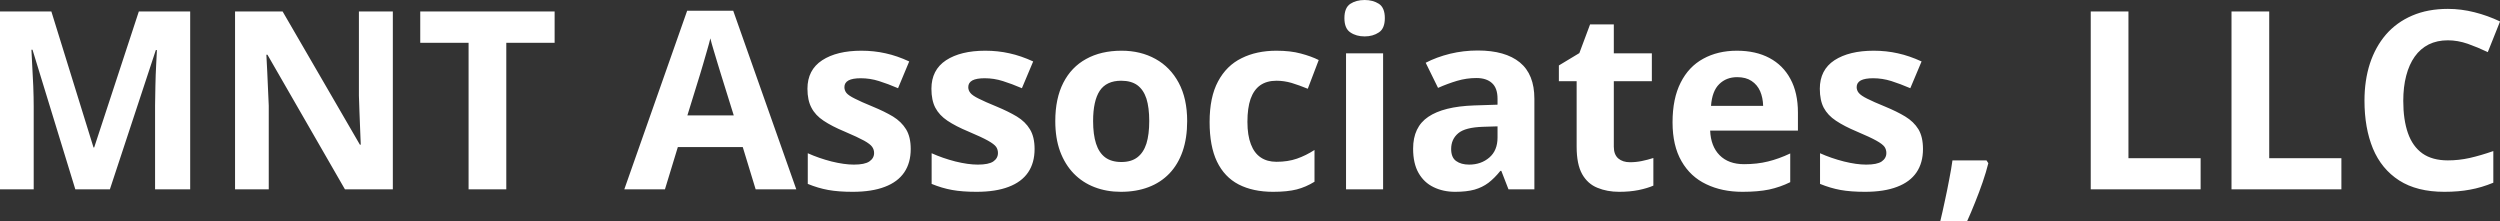 <?xml version="1.0" encoding="UTF-8" standalone="yes"?>
<svg xmlns="http://www.w3.org/2000/svg" width="230.696" height="20.439" viewBox="0 0 230.696 20.439" fill="#FFFFFF">
  <rect x="0" y="0" width="230.696" height="20.439" fill="#333333" stroke="none"/>
  <path d="M10.14 17.47L6.95 17.47L3.00 4.59L2.90 4.59Q2.92 5.05 2.97 5.98Q3.02 6.91 3.07 7.95Q3.11 9.00 3.11 9.84L3.11 9.84L3.11 17.47L0 17.47L0 1.06L4.74 1.06L8.63 13.61L8.69 13.61L12.81 1.06L17.55 1.06L17.55 17.47L14.31 17.47L14.31 9.70Q14.31 8.93 14.34 7.92Q14.36 6.91 14.41 5.99Q14.45 5.08 14.48 4.62L14.48 4.62L14.38 4.62L10.14 17.47ZM36.25 1.06L36.25 17.47L31.83 17.47L24.68 5.05L24.58 5.05Q24.63 5.83 24.66 6.61Q24.70 7.40 24.73 8.18Q24.76 8.96 24.80 9.75L24.80 9.75L24.80 17.47L21.69 17.47L21.69 1.06L26.08 1.06L33.21 13.35L33.29 13.35Q33.26 12.59 33.23 11.84Q33.20 11.08 33.17 10.33Q33.14 9.58 33.12 8.83L33.12 8.83L33.12 1.06L36.25 1.06ZM46.72 3.95L46.72 17.47L43.24 17.47L43.24 3.95L38.78 3.95L38.78 1.06L51.18 1.06L51.18 3.95L46.72 3.95ZM73.48 17.47L69.73 17.47L68.54 13.57L62.55 13.57L61.36 17.47L57.61 17.47L63.41 0.99L67.66 0.99L73.48 17.47ZM63.43 10.65L67.71 10.65L66.52 6.83Q66.41 6.45 66.22 5.85Q66.04 5.24 65.85 4.62Q65.66 4.00 65.55 3.54L65.55 3.54Q65.44 4.00 65.24 4.68Q65.05 5.36 64.87 5.96Q64.69 6.57 64.61 6.83L64.61 6.83L63.43 10.65ZM84.04 13.75L84.04 13.75Q84.04 15.03 83.44 15.91Q82.84 16.79 81.65 17.24Q80.46 17.70 78.68 17.70L78.68 17.70Q77.37 17.70 76.43 17.53Q75.49 17.36 74.54 16.97L74.54 16.97L74.54 14.14Q75.56 14.60 76.73 14.90Q77.91 15.19 78.79 15.19L78.79 15.19Q79.79 15.19 80.22 14.90Q80.66 14.60 80.66 14.12L80.66 14.12Q80.66 13.80 80.48 13.55Q80.31 13.30 79.74 12.98Q79.16 12.66 77.94 12.14L77.94 12.14Q76.76 11.65 76.00 11.14Q75.24 10.64 74.88 9.94Q74.51 9.25 74.51 8.19L74.51 8.19Q74.51 6.45 75.87 5.56Q77.22 4.68 79.49 4.68L79.49 4.68Q80.66 4.68 81.72 4.92Q82.78 5.15 83.90 5.67L83.90 5.67L82.87 8.14Q81.94 7.74 81.11 7.48Q80.29 7.22 79.43 7.22L79.43 7.22Q78.68 7.22 78.30 7.42Q77.92 7.63 77.92 8.04L77.92 8.04Q77.92 8.34 78.11 8.58Q78.31 8.82 78.88 9.10Q79.44 9.39 80.54 9.84L80.54 9.84Q81.61 10.28 82.40 10.75Q83.18 11.23 83.61 11.93Q84.04 12.63 84.04 13.75ZM95.47 13.75L95.47 13.75Q95.47 15.03 94.87 15.91Q94.27 16.79 93.08 17.24Q91.89 17.70 90.11 17.70L90.11 17.70Q88.80 17.70 87.86 17.53Q86.92 17.36 85.97 16.97L85.97 16.97L85.97 14.14Q86.99 14.60 88.16 14.90Q89.34 15.19 90.23 15.19L90.23 15.19Q91.23 15.19 91.66 14.90Q92.09 14.60 92.09 14.12L92.09 14.12Q92.09 13.80 91.92 13.55Q91.74 13.30 91.17 12.98Q90.60 12.66 89.37 12.14L89.37 12.14Q88.19 11.65 87.43 11.14Q86.68 10.64 86.31 9.94Q85.95 9.25 85.95 8.19L85.95 8.19Q85.95 6.45 87.30 5.56Q88.65 4.68 90.92 4.68L90.92 4.68Q92.09 4.68 93.15 4.92Q94.21 5.15 95.34 5.67L95.34 5.67L94.30 8.14Q93.37 7.74 92.54 7.48Q91.72 7.22 90.87 7.22L90.87 7.22Q90.11 7.22 89.73 7.42Q89.35 7.63 89.35 8.04L89.35 8.04Q89.35 8.34 89.55 8.58Q89.74 8.82 90.31 9.10Q90.88 9.39 91.98 9.84L91.98 9.84Q93.04 10.28 93.83 10.75Q94.62 11.23 95.04 11.93Q95.47 12.63 95.47 13.75ZM109.55 11.17L109.55 11.17Q109.55 12.75 109.13 13.96Q108.71 15.17 107.91 16.01Q107.10 16.85 105.98 17.27Q104.85 17.70 103.43 17.70L103.43 17.70Q102.11 17.70 101.00 17.27Q99.90 16.85 99.08 16.01Q98.27 15.17 97.82 13.96Q97.38 12.75 97.38 11.17L97.38 11.17Q97.38 9.09 98.12 7.64Q98.86 6.19 100.23 5.44Q101.60 4.68 103.50 4.68L103.50 4.68Q105.26 4.68 106.63 5.44Q107.99 6.19 108.77 7.64Q109.55 9.09 109.55 11.17ZM100.87 11.17L100.87 11.17Q100.87 12.41 101.14 13.25Q101.41 14.09 101.98 14.52Q102.56 14.95 103.48 14.95L103.48 14.95Q104.39 14.95 104.95 14.52Q105.52 14.09 105.79 13.25Q106.05 12.41 106.05 11.17L106.05 11.17Q106.05 9.93 105.79 9.10Q105.52 8.28 104.95 7.86Q104.38 7.45 103.46 7.45L103.46 7.45Q102.10 7.45 101.48 8.38Q100.87 9.31 100.87 11.17ZM117.48 17.70L117.48 17.70Q115.62 17.70 114.30 17.02Q112.99 16.34 112.30 14.91Q111.62 13.49 111.62 11.26L111.62 11.26Q111.62 8.96 112.40 7.51Q113.18 6.05 114.57 5.37Q115.95 4.68 117.79 4.68L117.79 4.68Q119.09 4.68 120.04 4.94Q120.99 5.19 121.69 5.54L121.69 5.54L120.68 8.19Q119.87 7.86 119.18 7.65Q118.48 7.45 117.79 7.45L117.79 7.45Q116.89 7.45 116.29 7.87Q115.70 8.29 115.40 9.13Q115.11 9.97 115.11 11.24L115.11 11.24Q115.11 12.49 115.43 13.31Q115.74 14.13 116.34 14.53Q116.93 14.93 117.79 14.93L117.79 14.93Q118.85 14.93 119.68 14.64Q120.51 14.35 121.30 13.84L121.30 13.84L121.30 16.77Q120.51 17.26 119.66 17.48Q118.80 17.70 117.48 17.70ZM124.21 4.92L127.63 4.92L127.63 17.47L124.21 17.47L124.21 4.92ZM125.93 0L125.93 0Q126.69 0 127.24 0.35Q127.79 0.71 127.79 1.67L127.79 1.67Q127.79 2.63 127.24 2.99Q126.69 3.36 125.93 3.36L125.93 3.36Q125.15 3.36 124.61 2.99Q124.06 2.63 124.06 1.67L124.06 1.67Q124.06 0.71 124.61 0.35Q125.15 0 125.93 0ZM136.37 4.66L136.37 4.66Q138.90 4.66 140.25 5.76Q141.59 6.86 141.59 9.11L141.59 9.11L141.59 17.47L139.20 17.47L138.54 15.77L138.45 15.77Q137.91 16.44 137.35 16.87Q136.79 17.29 136.06 17.50Q135.33 17.70 134.28 17.70L134.28 17.70Q133.17 17.70 132.29 17.27Q131.41 16.85 130.90 15.96Q130.40 15.08 130.40 13.72L130.40 13.72Q130.40 11.72 131.80 10.78Q133.20 9.83 136.01 9.73L136.01 9.73L138.19 9.66L138.19 9.11Q138.19 8.12 137.67 7.66Q137.16 7.20 136.24 7.20L136.24 7.20Q135.33 7.20 134.45 7.46Q133.58 7.72 132.70 8.11L132.70 8.11L131.56 5.79Q132.56 5.27 133.81 4.96Q135.05 4.66 136.37 4.66ZM138.19 12.69L138.19 11.66L136.87 11.70Q135.20 11.75 134.56 12.30Q133.91 12.85 133.91 13.75L133.91 13.75Q133.91 14.53 134.37 14.86Q134.83 15.19 135.57 15.19L135.57 15.19Q136.67 15.19 137.43 14.54Q138.19 13.89 138.19 12.69L138.19 12.69ZM150.41 14.97L150.41 14.97Q150.97 14.97 151.50 14.86Q152.04 14.75 152.57 14.58L152.57 14.58L152.57 17.13Q152.02 17.37 151.20 17.54Q150.39 17.70 149.42 17.70L149.42 17.70Q148.30 17.70 147.41 17.33Q146.51 16.97 146.00 16.07Q145.49 15.16 145.49 13.54L145.49 13.54L145.49 7.49L143.85 7.49L143.85 6.04L145.74 4.90L146.73 2.25L148.92 2.25L148.92 4.92L152.43 4.92L152.43 7.49L148.92 7.49L148.92 13.54Q148.92 14.26 149.33 14.62Q149.74 14.97 150.41 14.97ZM160.28 4.68L160.28 4.68Q162.02 4.68 163.28 5.35Q164.54 6.02 165.22 7.29Q165.91 8.56 165.91 10.39L165.91 10.39L165.91 12.05L157.81 12.05Q157.87 13.50 158.68 14.32Q159.50 15.15 160.94 15.15L160.94 15.15Q162.15 15.15 163.15 14.90Q164.14 14.66 165.20 14.16L165.20 14.16L165.20 16.81Q164.27 17.27 163.25 17.49Q162.24 17.70 160.79 17.70L160.79 17.70Q158.90 17.70 157.45 17.00Q155.99 16.31 155.17 14.88Q154.34 13.45 154.34 11.29L154.34 11.29Q154.34 9.09 155.09 7.62Q155.83 6.15 157.17 5.42Q158.51 4.68 160.28 4.68ZM160.30 7.12L160.30 7.12Q159.30 7.12 158.65 7.76Q157.99 8.40 157.89 9.77L157.89 9.77L162.70 9.77Q162.68 9.01 162.42 8.41Q162.16 7.82 161.63 7.47Q161.11 7.12 160.30 7.12ZM177.45 13.75L177.45 13.75Q177.45 15.03 176.85 15.91Q176.25 16.79 175.06 17.24Q173.87 17.70 172.10 17.70L172.10 17.70Q170.78 17.70 169.84 17.53Q168.91 17.36 167.95 16.97L167.95 16.97L167.95 14.14Q168.97 14.60 170.15 14.90Q171.32 15.19 172.21 15.19L172.21 15.19Q173.21 15.19 173.64 14.90Q174.07 14.60 174.07 14.12L174.07 14.12Q174.07 13.80 173.90 13.55Q173.72 13.30 173.15 12.98Q172.58 12.66 171.35 12.14L171.35 12.14Q170.18 11.65 169.42 11.14Q168.66 10.64 168.29 9.94Q167.93 9.25 167.93 8.19L167.93 8.19Q167.93 6.45 169.28 5.56Q170.64 4.68 172.90 4.68L172.90 4.68Q174.07 4.68 175.13 4.92Q176.19 5.15 177.32 5.67L177.32 5.67L176.28 8.14Q175.35 7.74 174.53 7.48Q173.70 7.22 172.85 7.22L172.85 7.22Q172.10 7.22 171.71 7.42Q171.33 7.63 171.33 8.04L171.33 8.04Q171.33 8.34 171.53 8.58Q171.73 8.82 172.29 9.10Q172.86 9.39 173.96 9.84L173.96 9.84Q175.03 10.28 175.81 10.75Q176.60 11.23 177.03 11.93Q177.45 12.63 177.45 13.75ZM180.17 14.80L183.31 14.80L183.48 15.06Q183.28 15.87 182.96 16.80Q182.64 17.73 182.26 18.67Q181.89 19.60 181.51 20.44L181.51 20.44L179.04 20.44Q179.26 19.53 179.47 18.53Q179.69 17.53 179.87 16.56Q180.06 15.60 180.17 14.80L180.17 14.80ZM203.07 17.47L192.93 17.47L192.93 1.06L196.41 1.06L196.41 14.60L203.07 14.60L203.07 17.47ZM216.06 17.47L205.92 17.47L205.92 1.06L209.40 1.06L209.40 14.60L216.06 14.60L216.06 17.47ZM225.89 3.72L225.89 3.72Q224.89 3.72 224.12 4.10Q223.35 4.49 222.83 5.22Q222.31 5.95 222.04 6.99Q221.77 8.02 221.77 9.31L221.77 9.31Q221.77 11.05 222.20 12.28Q222.63 13.51 223.54 14.16Q224.45 14.80 225.89 14.80L225.89 14.80Q226.89 14.80 227.89 14.58Q228.90 14.35 230.08 13.94L230.08 13.94L230.08 16.86Q228.99 17.31 227.93 17.50Q226.88 17.70 225.56 17.70L225.56 17.70Q223.03 17.70 221.39 16.65Q219.76 15.60 218.97 13.71Q218.19 11.81 218.19 9.29L218.19 9.29Q218.19 7.42 218.69 5.87Q219.20 4.32 220.17 3.19Q221.15 2.06 222.59 1.44Q224.03 0.82 225.89 0.82L225.89 0.82Q227.11 0.82 228.34 1.13Q229.57 1.44 230.70 1.98L230.70 1.98L229.57 4.81Q228.65 4.37 227.72 4.04Q226.79 3.72 225.89 3.72Z"/>
</svg>